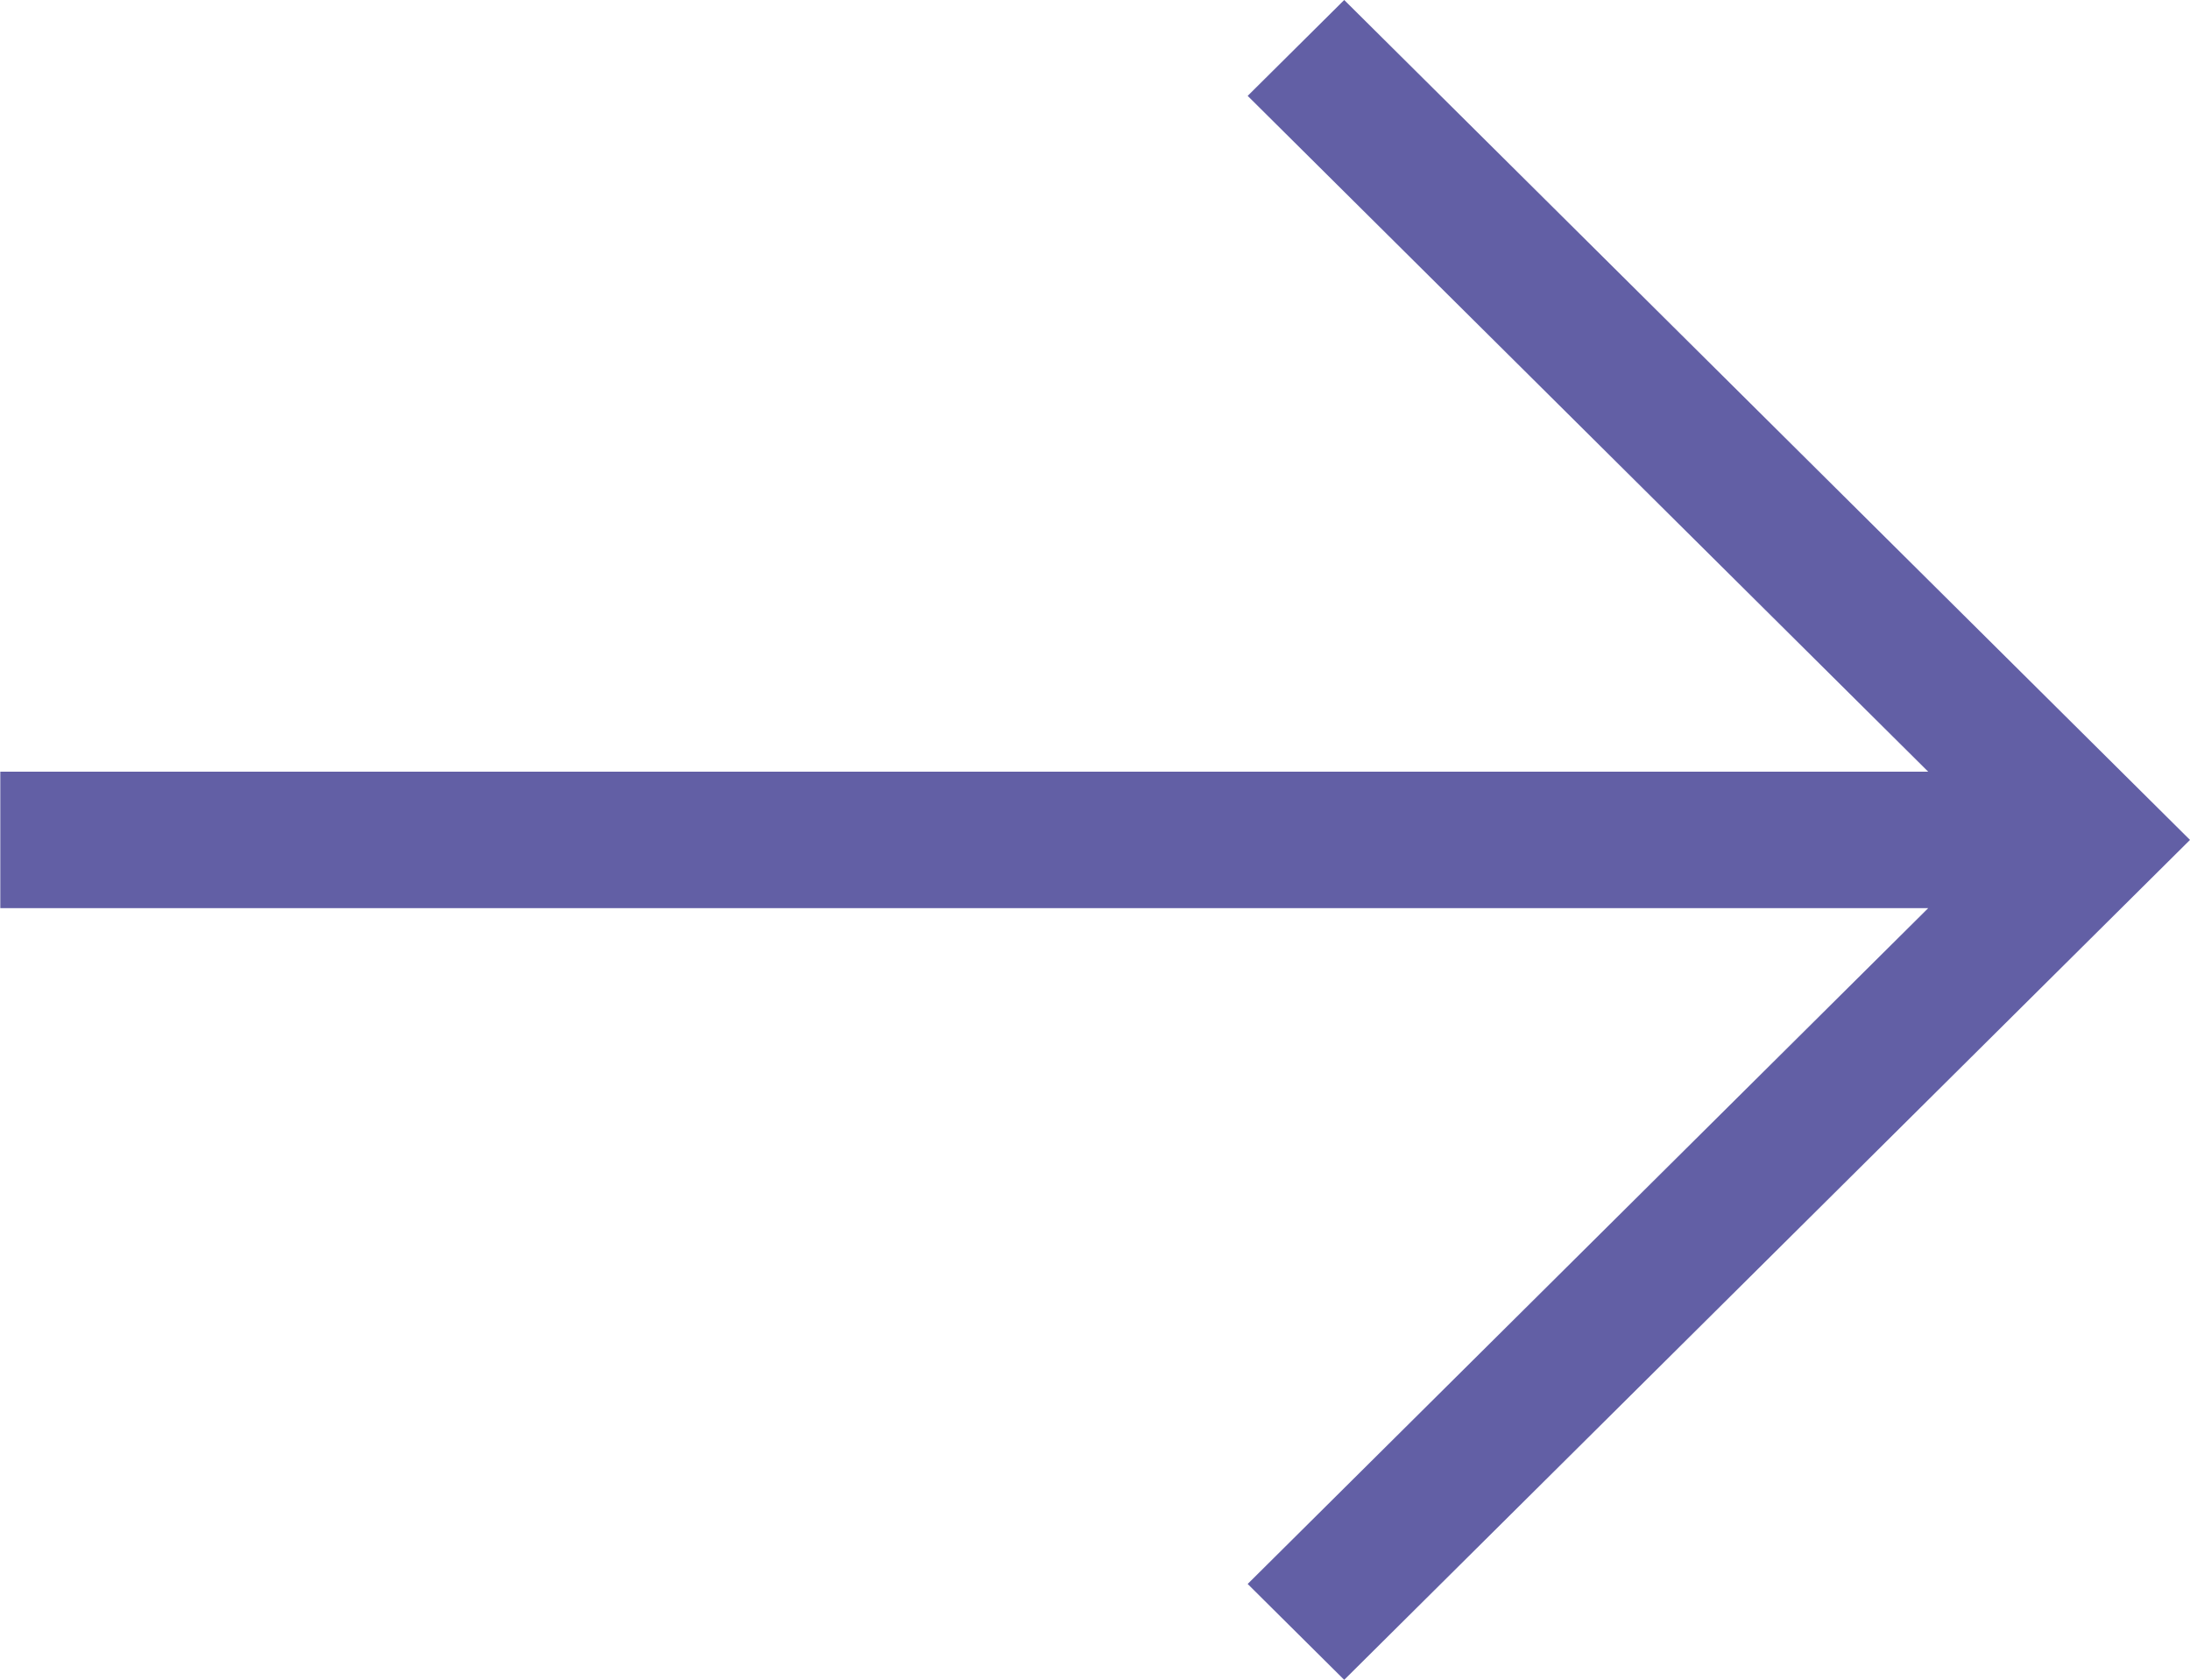 <svg width="73" height="56" viewBox="0 0 73 56" fill="none" xmlns="http://www.w3.org/2000/svg">
<path d="M1.259 30.274H64.274L41.589 52.804L44.807 56L73 28L44.807 0L41.589 3.196L64.274 25.726H0.01V29.024V30.274H1.259Z" fill="#625FA5"/>
</svg>
